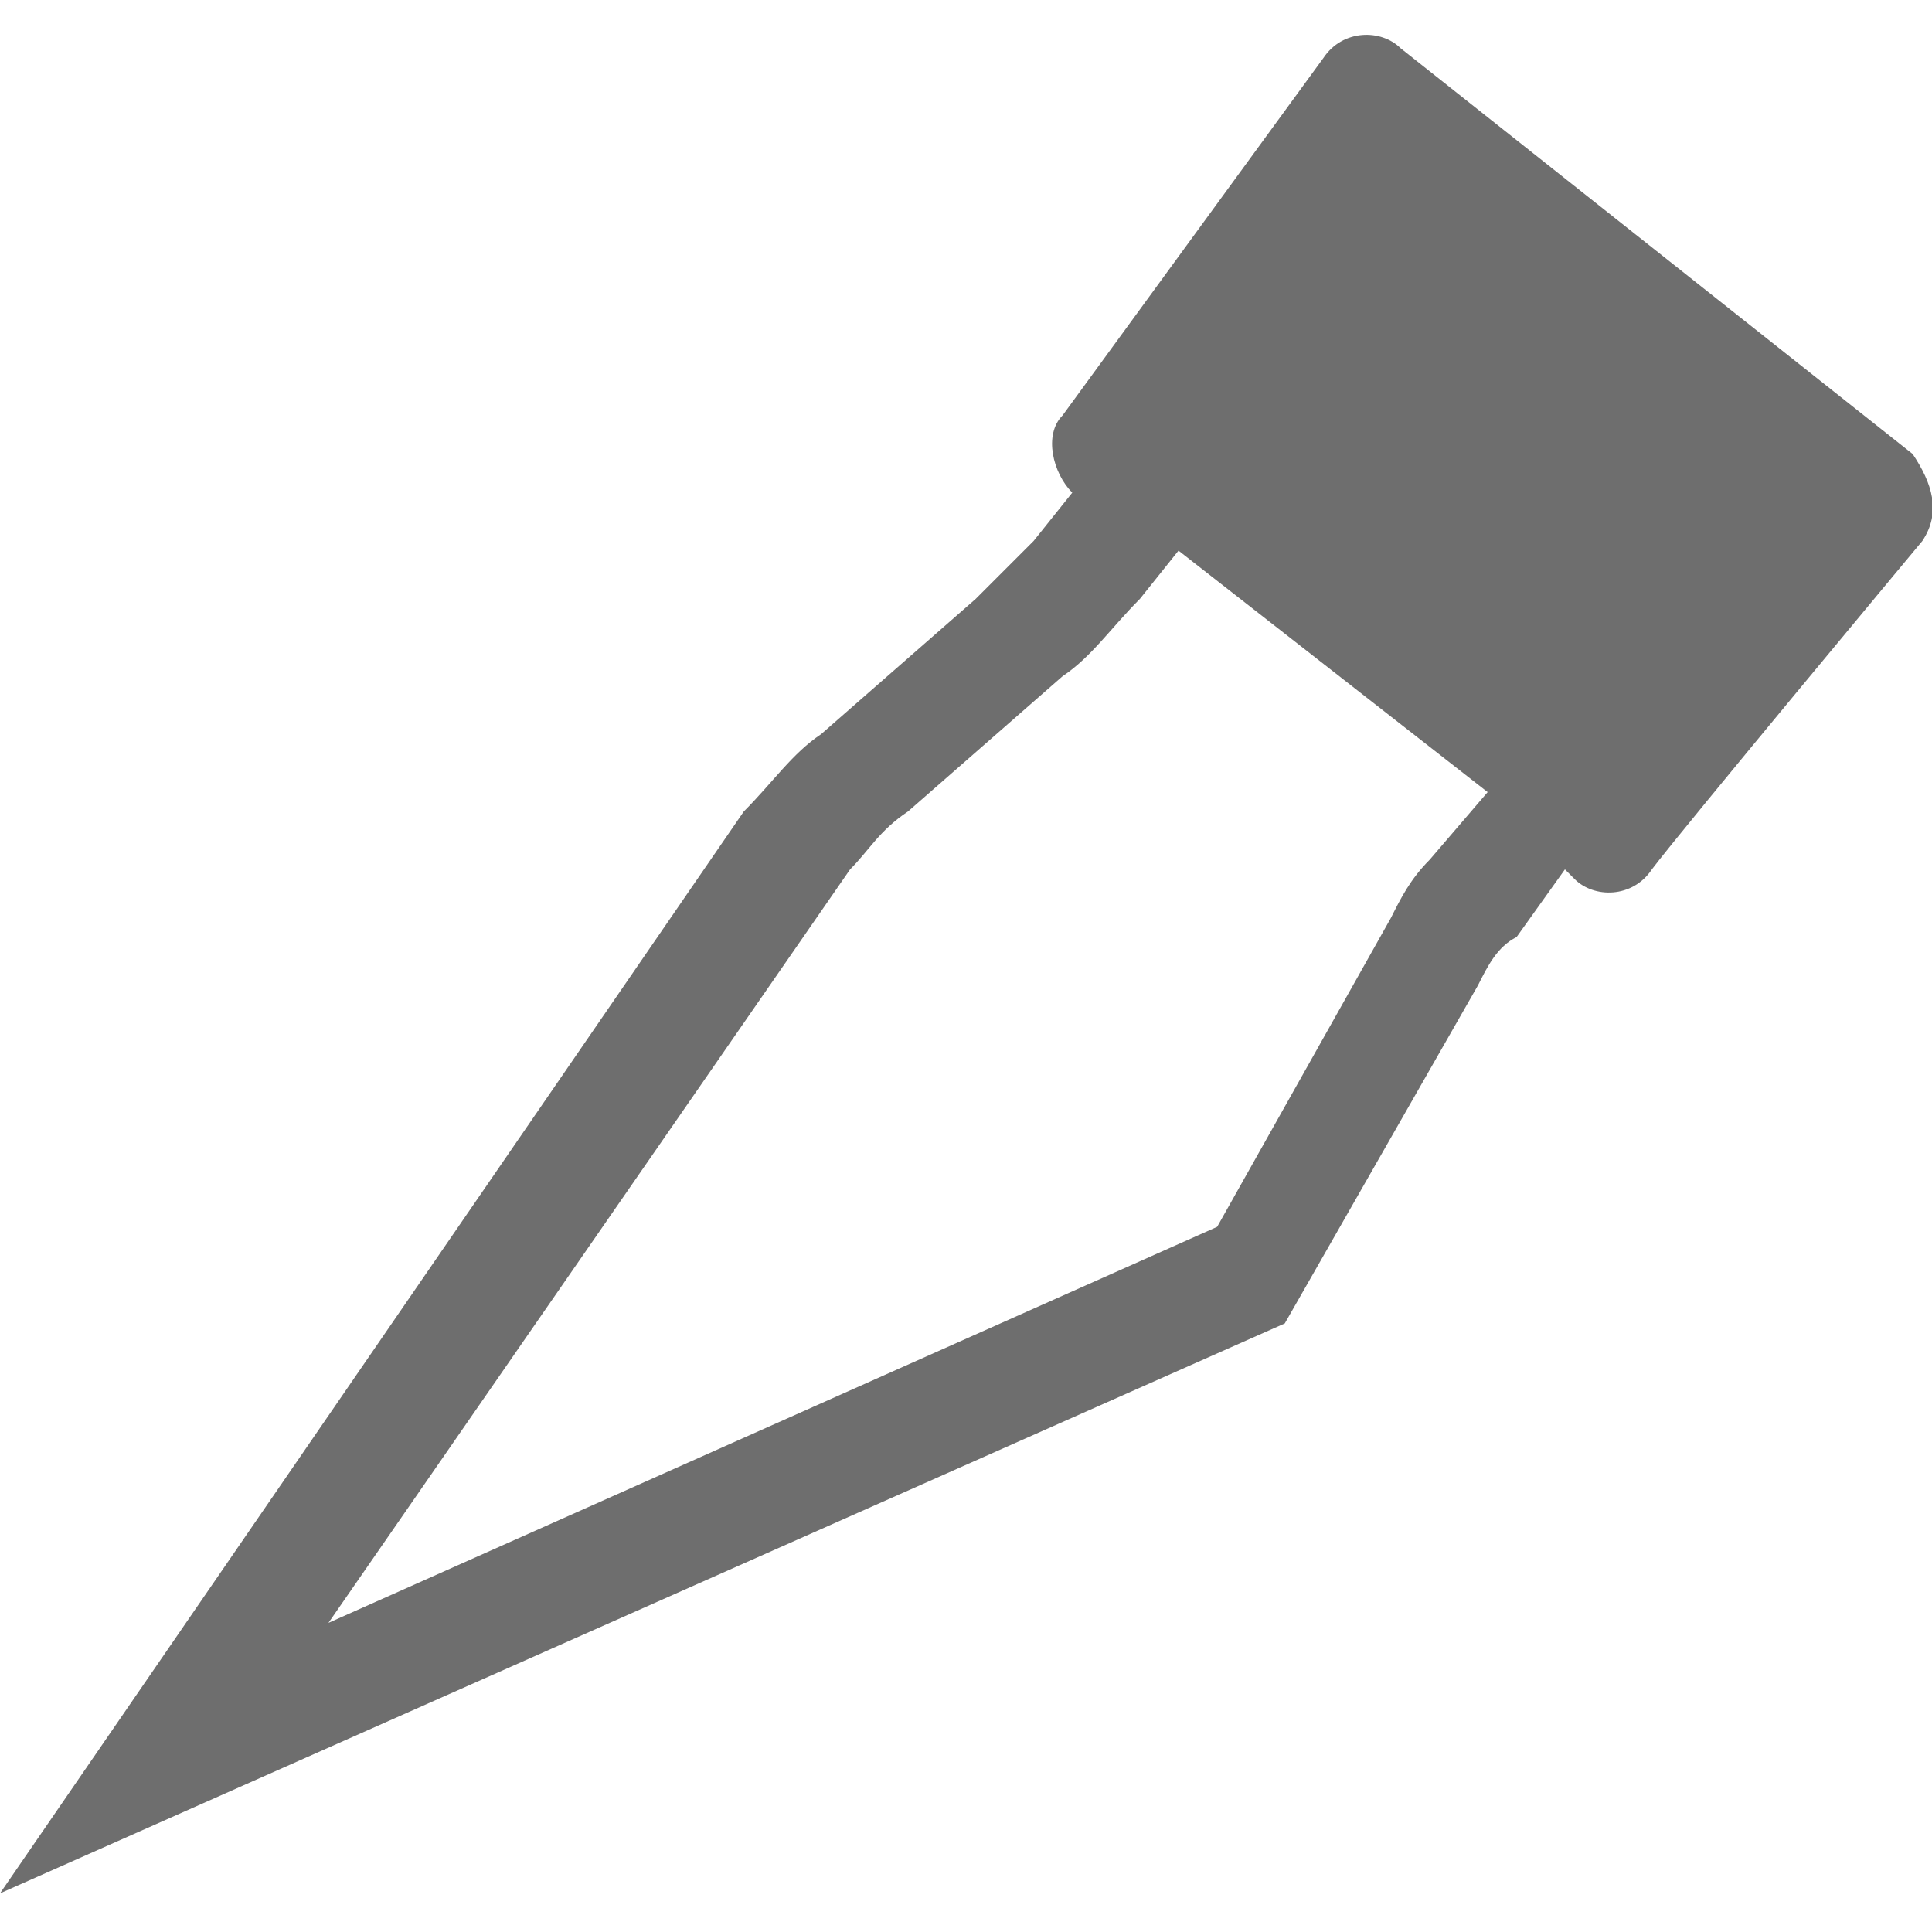 <?xml version="1.0" encoding="utf-8"?>
<!-- Generator: Adobe Illustrator 26.3.1, SVG Export Plug-In . SVG Version: 6.00 Build 0)  -->
<svg version="1.1" id="selection" xmlns="http://www.w3.org/2000/svg" xmlns:xlink="http://www.w3.org/1999/xlink" x="0px" y="0px"
	 viewBox="0 0 20 20" style="enable-background:new 0 0 20 20;" xml:space="preserve">
<style type="text/css">
	.st0{fill-rule:evenodd;clip-rule:evenodd;fill:#6E6E6E;}
</style>
<g id="Smock_Slice_Lg_N_2x" transform="translate(54)">
	<path id="Path_2331" class="st0" d="M-34.2,4.7l-5.3-4.2c-0.2-0.2-0.6-0.2-0.8,0.1L-43,4.3c-0.2,0.2-0.1,0.6,0.1,0.8v0l-0.4,0.5
		c-0.2,0.2-0.4,0.4-0.6,0.6l-1.6,1.4c-0.3,0.2-0.5,0.5-0.8,0.8L-54,19.6l13.3-5.9l2-3.5c0.1-0.2,0.2-0.4,0.4-0.5l0.5-0.7
		c0,0,0.1,0.1,0.1,0.1c0.2,0.2,0.6,0.2,0.8-0.1c0.3-0.4,2.8-3.4,2.8-3.4C-33.9,5.3-34,5-34.2,4.7L-34.2,4.7L-34.2,4.7z M-39.2,8.9
		c-0.2,0.2-0.3,0.4-0.4,0.6l-1.8,3.2l-9.2,4.1l5.4-7.8c0.2-0.2,0.3-0.4,0.6-0.6l1.6-1.4c0.3-0.2,0.5-0.5,0.8-0.8l0.4-0.5l3.2,2.5
		L-39.2,8.9L-39.2,8.9z"/>
</g>
</svg>
